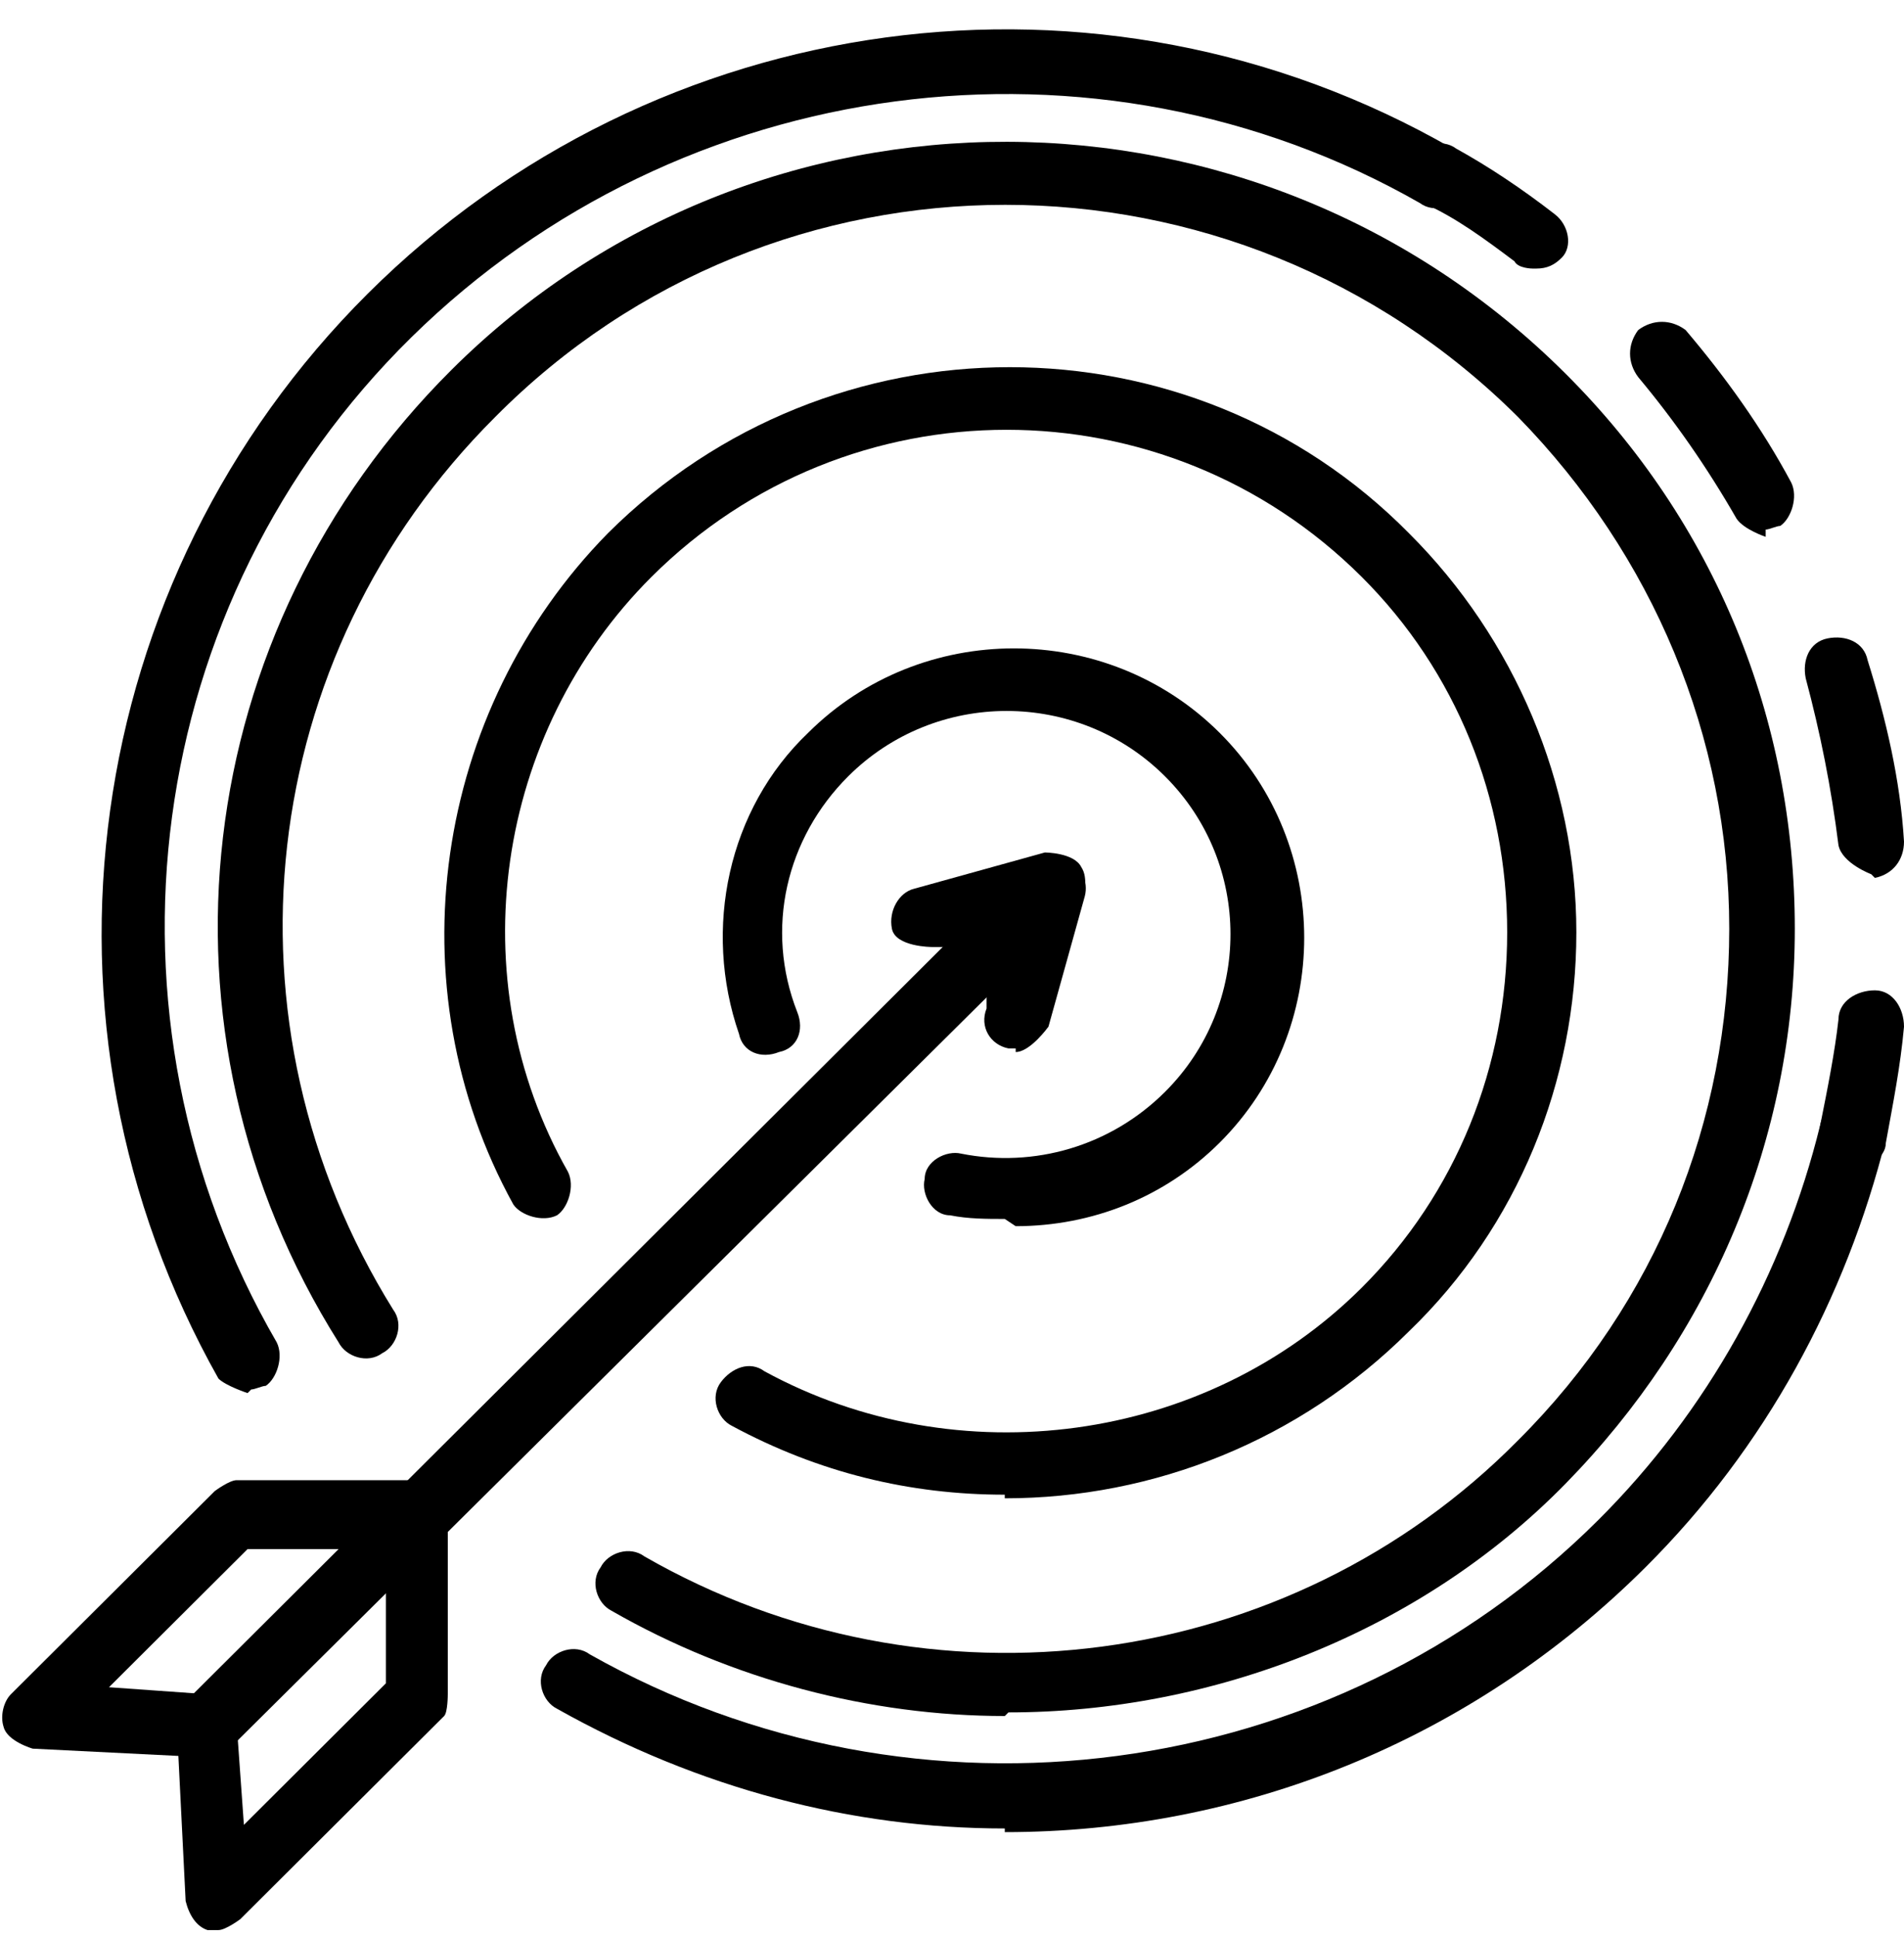 <svg width="60" height="61" viewBox="0 0 60 61" fill="none" xmlns="http://www.w3.org/2000/svg">
<g clip-path="url(#clip0_332_629)">
<path d="M31.664 54.048C27.419 54.048 23.059 52.905 19.274 50.734C18.815 50.505 18.585 49.82 18.929 49.362C19.159 48.905 19.847 48.677 20.306 49.02C29.255 54.162 40.612 52.677 47.84 45.363C52.199 41.02 54.493 35.306 54.493 29.25C54.493 23.193 52.084 17.479 47.84 13.137C38.891 4.223 24.436 4.223 15.602 13.137C8.031 20.679 6.769 32.221 12.39 41.249C12.734 41.706 12.505 42.392 12.046 42.62C11.587 42.963 10.899 42.734 10.669 42.277C4.474 32.45 5.966 19.879 14.226 11.651C23.863 2.052 39.58 2.052 49.331 11.765C54.035 16.451 56.559 22.622 56.559 29.25C56.559 35.878 53.92 42.049 49.331 46.734C44.742 51.419 38.203 53.934 31.778 53.934L31.664 54.048Z" fill="black"/>
<path d="M31.664 57.59C26.845 57.59 22.027 56.333 17.553 53.819C17.094 53.591 16.864 52.905 17.209 52.448C17.438 51.991 18.127 51.762 18.585 52.105C28.91 57.933 41.989 56.219 50.364 47.877C53.805 44.449 56.214 40.106 57.362 35.421C57.476 34.849 58.05 34.507 58.624 34.621C59.197 34.735 59.541 35.306 59.427 35.878C58.165 40.906 55.641 45.591 51.855 49.362C46.348 54.848 39.121 57.705 31.664 57.705V57.59Z" fill="black"/>
<path d="M48.298 8.459C48.298 8.459 47.839 8.459 47.725 8.23C46.807 7.543 45.889 6.856 44.857 6.398C44.398 6.169 44.168 5.482 44.512 5.024C44.742 4.566 45.43 4.337 45.889 4.681C46.922 5.253 47.954 5.94 48.987 6.741C49.446 7.085 49.56 7.772 49.216 8.115C48.987 8.344 48.757 8.459 48.413 8.459H48.298Z" fill="black"/>
<path d="M58.968 27.535C58.968 27.535 58.05 27.193 57.935 26.621C57.706 24.793 57.361 23.079 56.903 21.364C56.788 20.793 57.017 20.222 57.591 20.107C58.164 19.993 58.738 20.222 58.853 20.793C59.426 22.622 59.885 24.564 60 26.507C60 27.078 59.656 27.535 59.082 27.65L58.968 27.535ZM55.641 16.908C55.641 16.908 54.952 16.679 54.723 16.336C53.805 14.736 52.773 13.251 51.625 11.879C51.281 11.422 51.281 10.851 51.625 10.394C52.084 10.051 52.658 10.051 53.117 10.394C54.379 11.879 55.526 13.479 56.444 15.194C56.673 15.651 56.444 16.336 56.099 16.565C55.985 16.565 55.755 16.679 55.641 16.679V16.908Z" fill="black"/>
<path d="M58.394 36.688C58.394 36.688 58.28 36.688 58.165 36.688C57.591 36.574 57.247 36.001 57.362 35.429C57.591 34.284 57.821 33.139 57.935 32.108C57.935 31.536 58.509 31.192 59.083 31.192C59.656 31.192 60 31.765 60 32.337C59.886 33.597 59.656 34.742 59.427 36.001C59.427 36.459 58.853 36.803 58.394 36.803V36.688Z" fill="black"/>
<path d="M7.801 43.877C7.801 43.877 7.113 43.649 6.884 43.42C0.574 32.221 2.524 18.279 11.587 9.251C20.65 0.223 34.647 -1.719 45.775 4.68C46.234 4.909 46.463 5.594 46.119 6.052C45.889 6.509 45.201 6.737 44.742 6.394C34.532 0.566 21.453 2.28 12.964 10.623C4.475 18.965 2.754 31.992 8.719 42.277C8.949 42.734 8.719 43.42 8.375 43.649C8.26 43.649 8.031 43.763 7.916 43.763L7.801 43.877Z" fill="black"/>
<path d="M31.663 47.077C28.681 47.077 25.813 46.391 23.059 44.906C22.6 44.677 22.371 43.991 22.715 43.534C23.059 43.077 23.633 42.849 24.092 43.191C30.172 46.505 37.973 45.477 42.906 40.563C45.889 37.592 47.495 33.592 47.495 29.364C47.495 25.136 45.889 21.136 42.906 18.165C36.711 11.994 26.73 11.994 20.535 18.165C15.602 23.079 14.455 30.849 17.897 36.906C18.126 37.363 17.897 38.049 17.552 38.278C17.094 38.506 16.405 38.278 16.176 37.935C12.39 31.078 13.652 22.393 19.159 16.793C26.157 9.822 37.514 9.822 44.398 16.793C47.725 20.107 49.675 24.678 49.675 29.364C49.675 34.049 47.839 38.62 44.398 41.934C40.956 45.363 36.367 47.191 31.663 47.191V47.077Z" fill="black"/>
<path d="M31.663 38.392C31.09 38.392 30.516 38.392 29.942 38.278C29.369 38.278 29.025 37.592 29.139 37.135C29.139 36.563 29.828 36.221 30.287 36.335C32.581 36.792 34.99 36.106 36.711 34.392C39.464 31.65 39.464 27.193 36.711 24.45C33.958 21.707 29.483 21.707 26.73 24.45C24.78 26.393 24.092 29.25 25.124 31.878C25.354 32.45 25.124 33.021 24.55 33.135C23.977 33.364 23.403 33.135 23.288 32.564C22.141 29.25 22.944 25.479 25.468 23.079C29.025 19.536 34.876 19.536 38.432 23.079C41.988 26.621 41.988 32.45 38.432 35.992C36.711 37.706 34.417 38.62 32.007 38.62L31.663 38.392Z" fill="black"/>
<path d="M6.539 55.419C6.539 55.419 5.966 55.419 5.851 55.076C5.507 54.733 5.507 54.048 5.851 53.591L31.09 28.45C31.09 28.45 32.122 28.107 32.581 28.45C33.04 28.793 32.925 29.478 32.581 29.935L7.228 55.076C7.228 55.076 6.769 55.419 6.539 55.419Z" fill="black"/>
<path d="M30.516 31.544C30.516 31.544 29.943 31.544 29.828 31.201C29.484 30.857 29.484 30.17 29.828 29.827H29.369C29.369 29.827 28.222 29.827 28.107 29.254C27.992 28.682 28.337 28.109 28.796 27.995L32.925 26.85C32.925 26.85 33.843 26.85 34.073 27.308C34.302 27.651 34.188 28.224 33.958 28.567L31.319 31.201C31.319 31.201 30.86 31.544 30.631 31.544H30.516Z" fill="black"/>
<path d="M32.007 33.021H31.778C31.204 32.907 30.86 32.335 31.089 31.764V31.307C31.089 31.307 30.172 31.649 29.828 31.307C29.483 30.964 29.483 30.278 29.828 29.821L32.466 27.193C32.466 27.193 33.269 26.85 33.728 27.078C34.072 27.307 34.302 27.764 34.187 28.221L33.04 32.335C33.04 32.335 32.466 33.135 32.007 33.135V33.021Z" fill="black"/>
<path d="M6.883 60.79C6.883 60.79 6.654 60.79 6.539 60.79C6.195 60.676 5.965 60.333 5.85 59.876L5.621 55.305L1.032 55.076C1.032 55.076 0.229 54.848 0.114 54.391C-0 54.048 0.114 53.591 0.344 53.362L6.768 46.963C6.768 46.963 7.227 46.62 7.457 46.62H13.078C13.078 46.62 14.111 47.191 14.111 47.763V53.362C14.111 53.362 14.111 53.934 13.996 54.048L7.571 60.447C7.571 60.447 7.112 60.79 6.883 60.79ZM3.327 53.134L6.539 53.362C6.539 53.362 7.457 53.819 7.457 54.276L7.686 57.476L12.16 53.019V48.791H7.801L3.327 53.248V53.134Z" fill="black"/>
</g>
<defs>
<clipPath id="clip0_332_629">
<rect width="60" height="59.881" fill="white" transform="translate(0 0.909)"/>
</clipPath>
</defs>
</svg>
